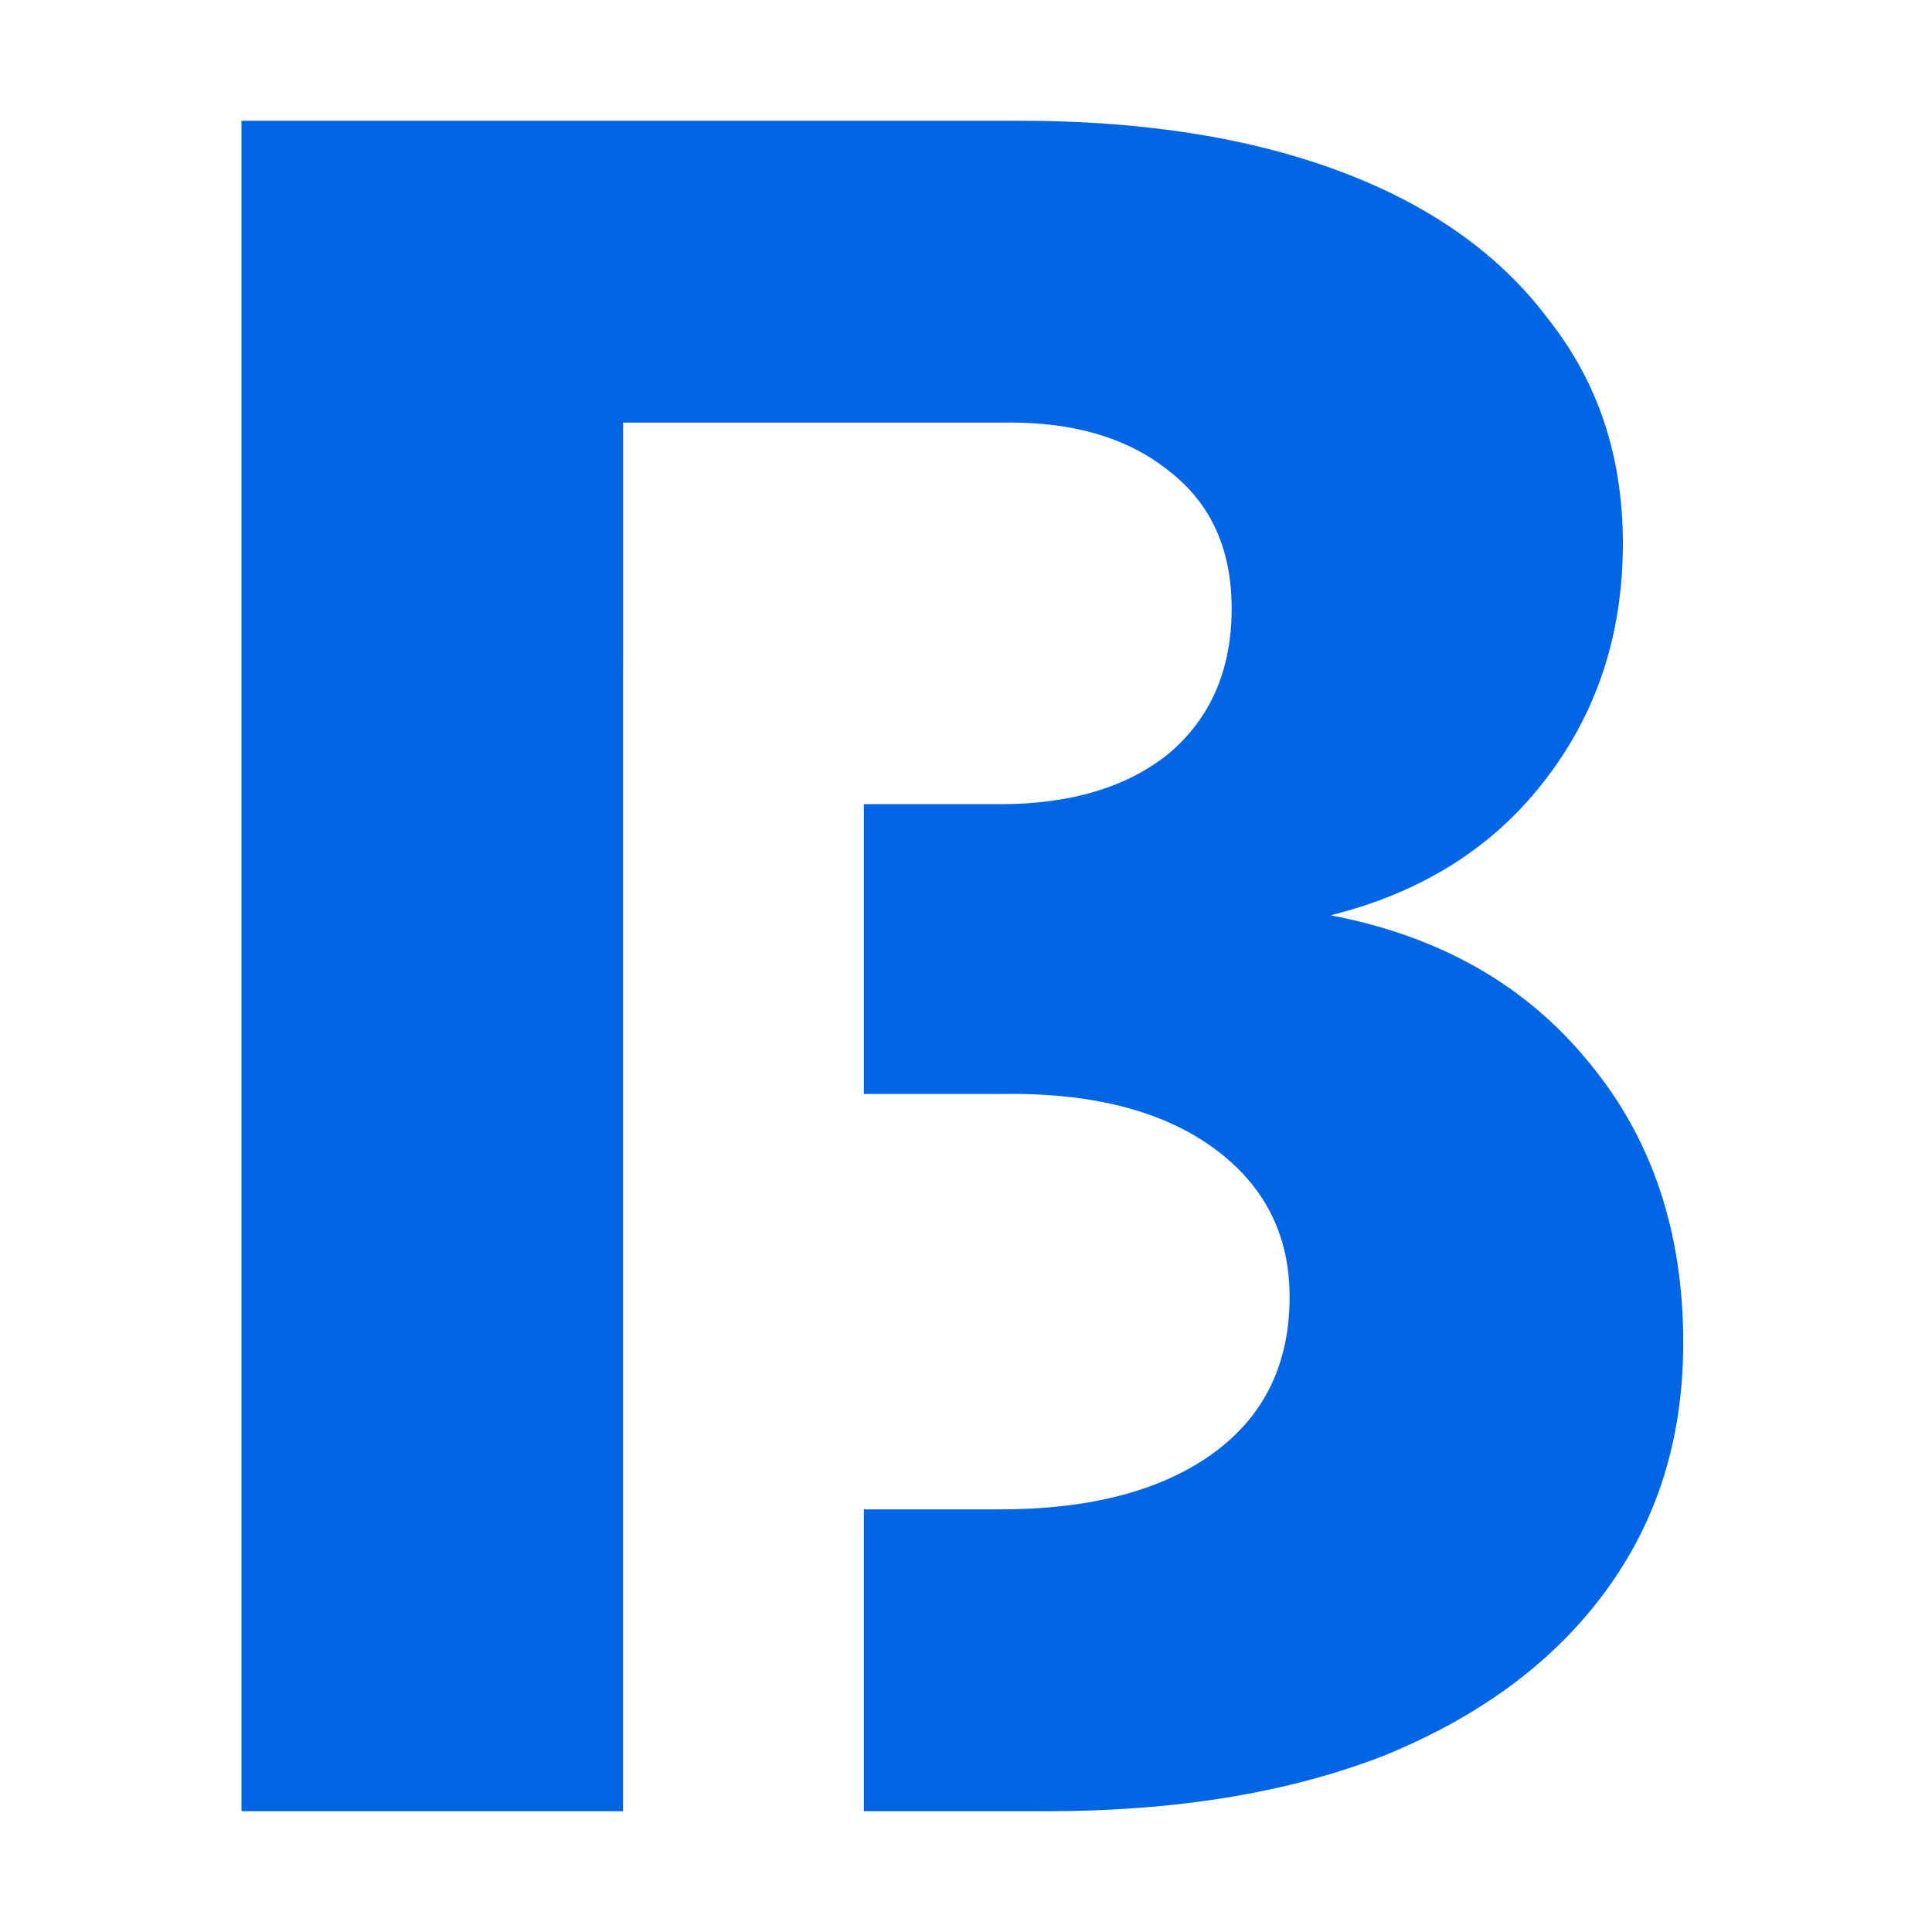 <?xml version="1.0" encoding="UTF-8"?> <svg xmlns="http://www.w3.org/2000/svg" width="32" height="32" viewBox="0 0 32 32" fill="none"><path fill-rule="evenodd" clip-rule="evenodd" d="M22.2 2.84C20.707 2.28 18.933 2 16.88 2H4V30L10.319 30L10.319 11.077H10.32V7H16.56C17.733 6.973 18.667 7.24 19.36 7.8C20.053 8.333 20.4 9.093 20.4 10.08C20.4 11.093 20.053 11.893 19.36 12.48C18.667 13.04 17.733 13.32 16.56 13.32H14.308V18.12H16.56C18.053 18.093 19.227 18.387 20.08 19C20.933 19.613 21.36 20.44 21.36 21.48C21.36 22.6 20.933 23.467 20.08 24.08C19.227 24.693 18.053 25 16.56 25H14.308V30L17.32 30C19.48 30 21.347 29.693 22.92 29.08C24.493 28.44 25.707 27.547 26.56 26.4C27.44 25.227 27.88 23.84 27.88 22.24C27.88 20.4 27.36 18.853 26.32 17.6C25.28 16.32 23.853 15.507 22.04 15.16C23.533 14.787 24.707 14.053 25.56 12.96C26.44 11.84 26.88 10.52 26.88 9C26.88 7.56 26.467 6.32 25.64 5.28C24.84 4.213 23.693 3.4 22.2 2.84Z" fill="#0065E4"></path></svg> 
